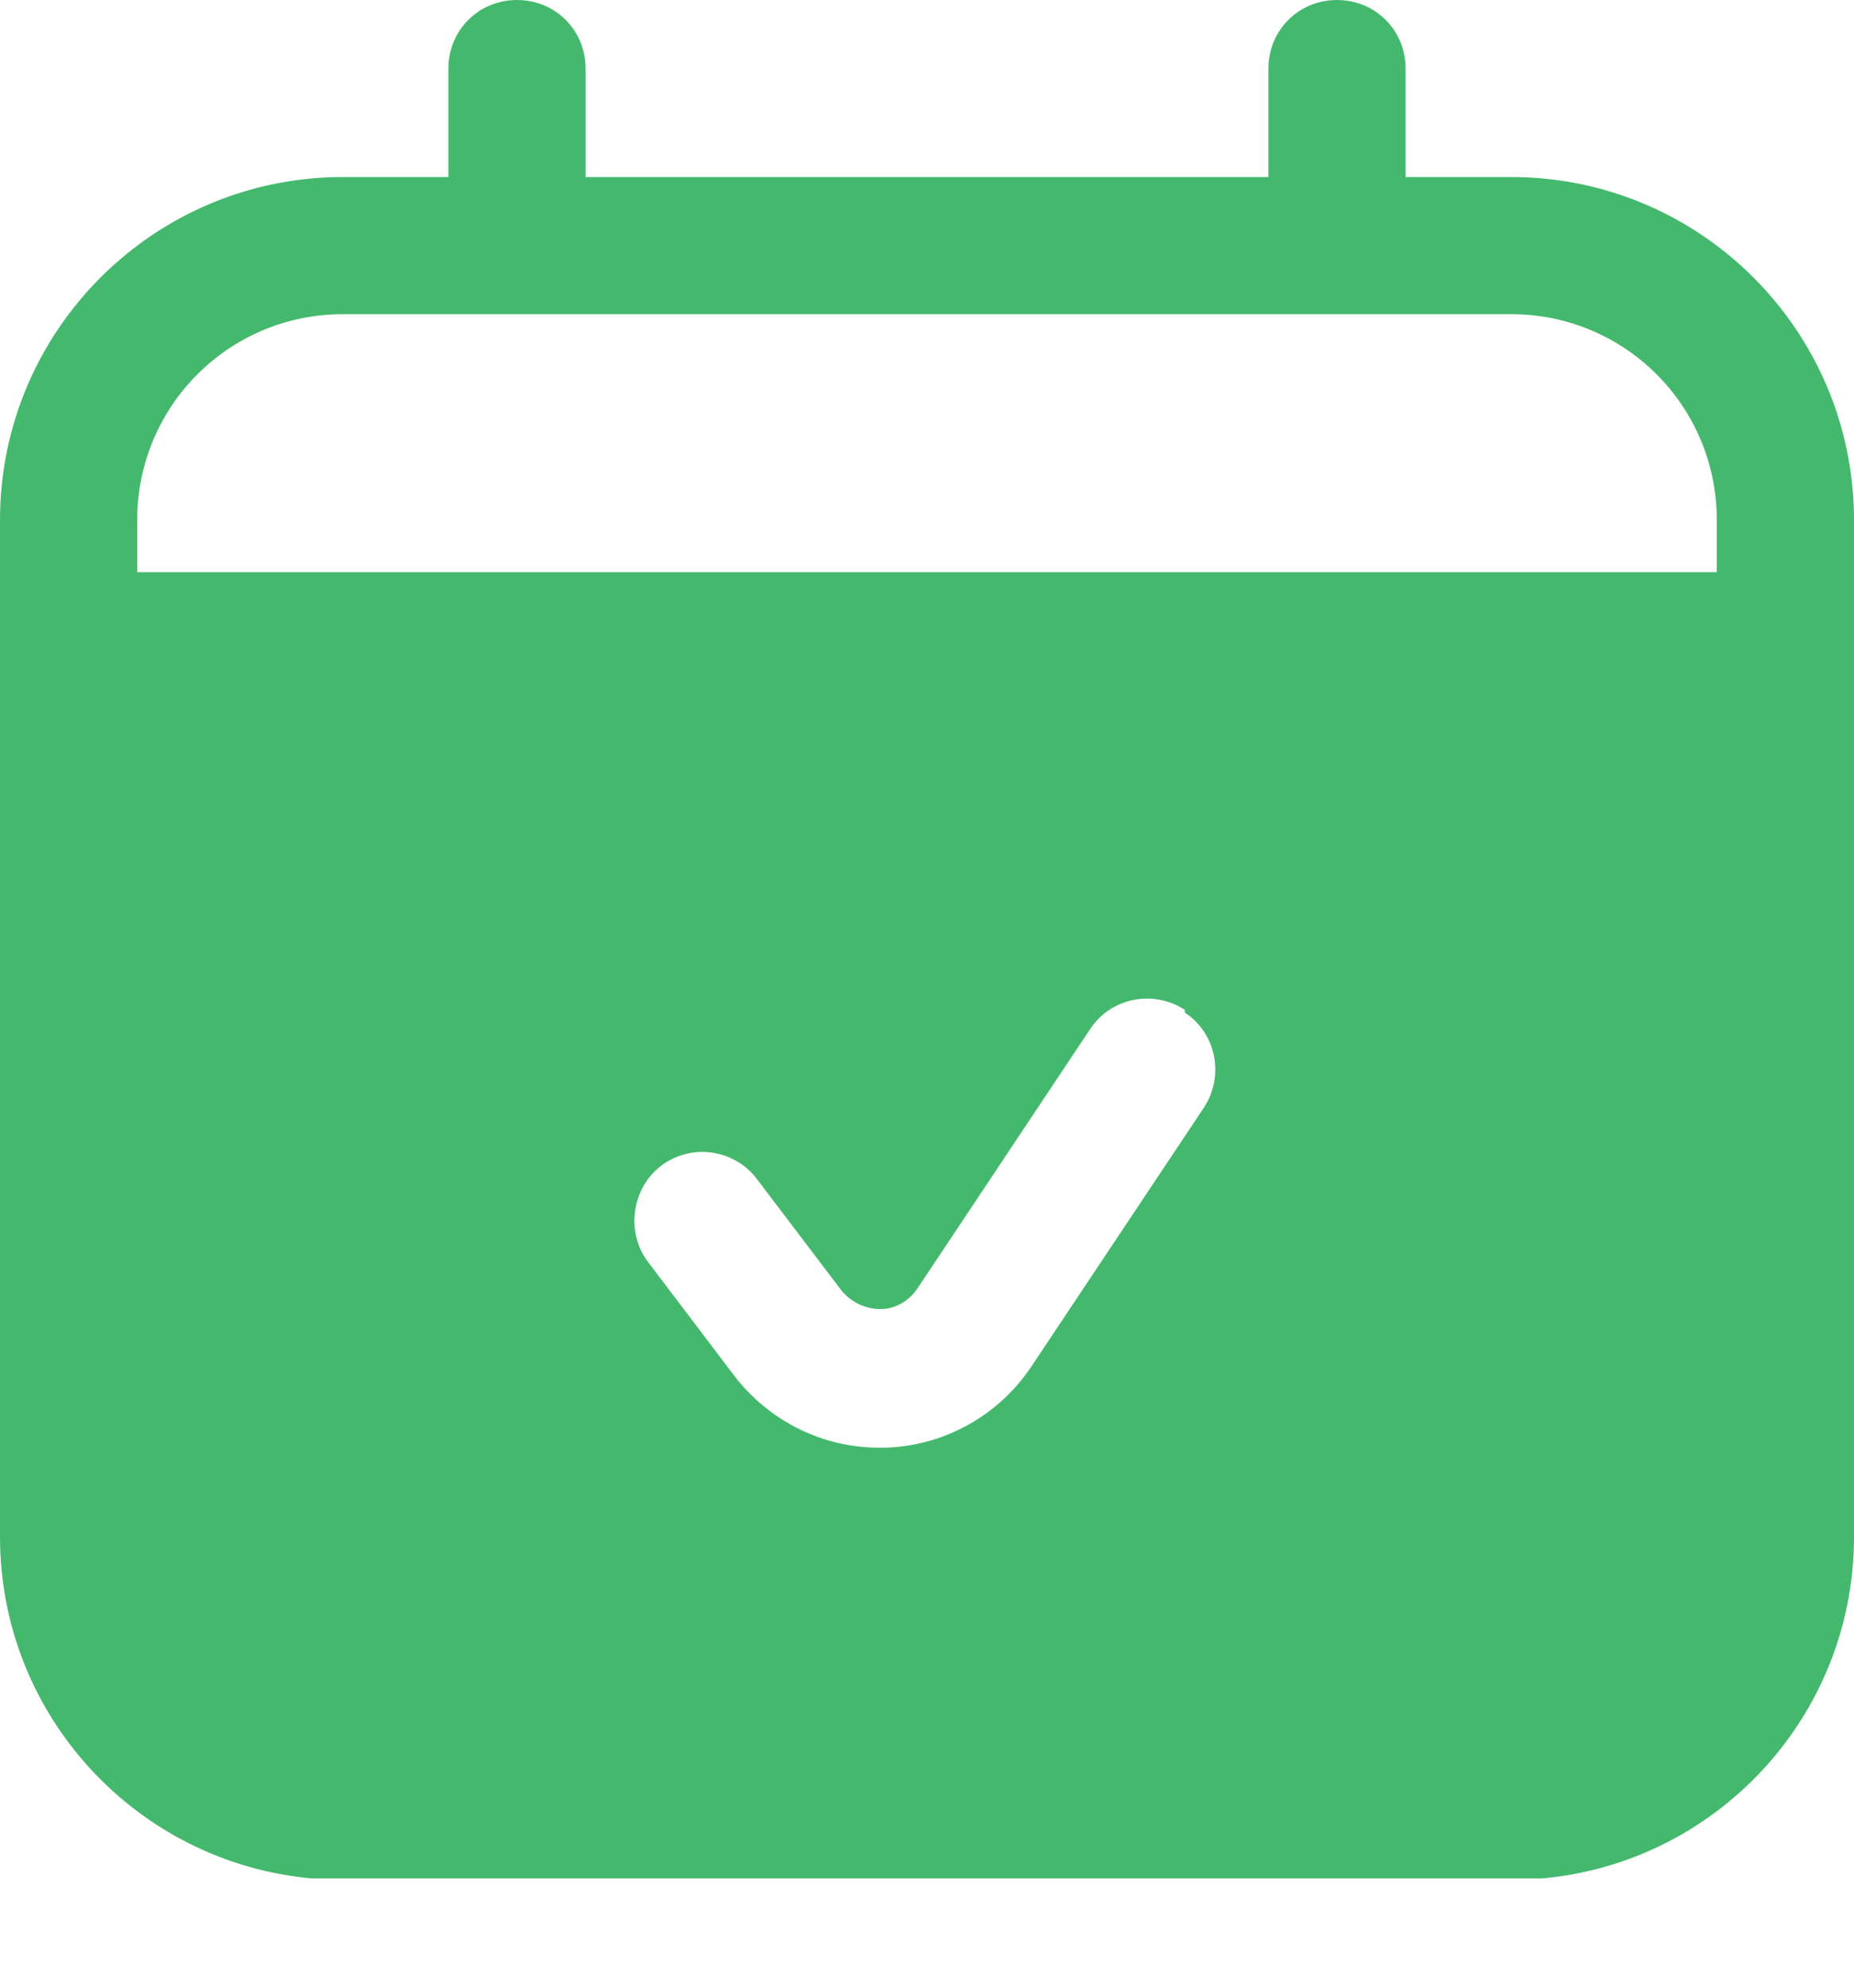 <svg width="14" height="15" viewBox="0 0 14 15" fill="none" xmlns="http://www.w3.org/2000/svg"><g clip-path="url(#clip0_1619_220)"><path d="M11.411 1.336H10.614V0.518C10.614 0.228 10.386 0 10.096 0C9.806 0 9.578 0.228 9.578 0.518V1.336H4.422V0.518C4.422 0.228 4.194 0 3.904 0C3.614 0 3.386 0.228 3.386 0.518V1.336H2.589C1.16 1.336 0 2.496 0 3.925V11.598C0 13.027 1.16 14.186 2.589 14.186H11.411C12.84 14.186 14 13.027 14 11.598V3.925C14 2.496 12.84 1.336 11.411 1.336ZM2.589 2.371H11.411C12.271 2.371 12.964 3.065 12.964 3.925V4.318H1.036V3.925C1.036 3.065 1.729 2.371 2.589 2.371ZM8.947 7.642C9.185 7.797 9.247 8.118 9.092 8.357L7.787 10.314C7.538 10.686 7.124 10.914 6.679 10.925H6.638C6.203 10.925 5.799 10.717 5.54 10.376L4.888 9.516C4.722 9.288 4.774 8.957 5.001 8.791C5.229 8.626 5.54 8.678 5.706 8.885L6.358 9.744C6.43 9.827 6.534 9.879 6.648 9.879C6.762 9.879 6.865 9.817 6.928 9.723L8.232 7.766C8.388 7.528 8.709 7.466 8.947 7.621V7.642Z" fill="#44B96D"/></g><defs><clipPath id="clip0_1619_220"><rect width="14" height="14.176" fill="white"/></clipPath></defs></svg>